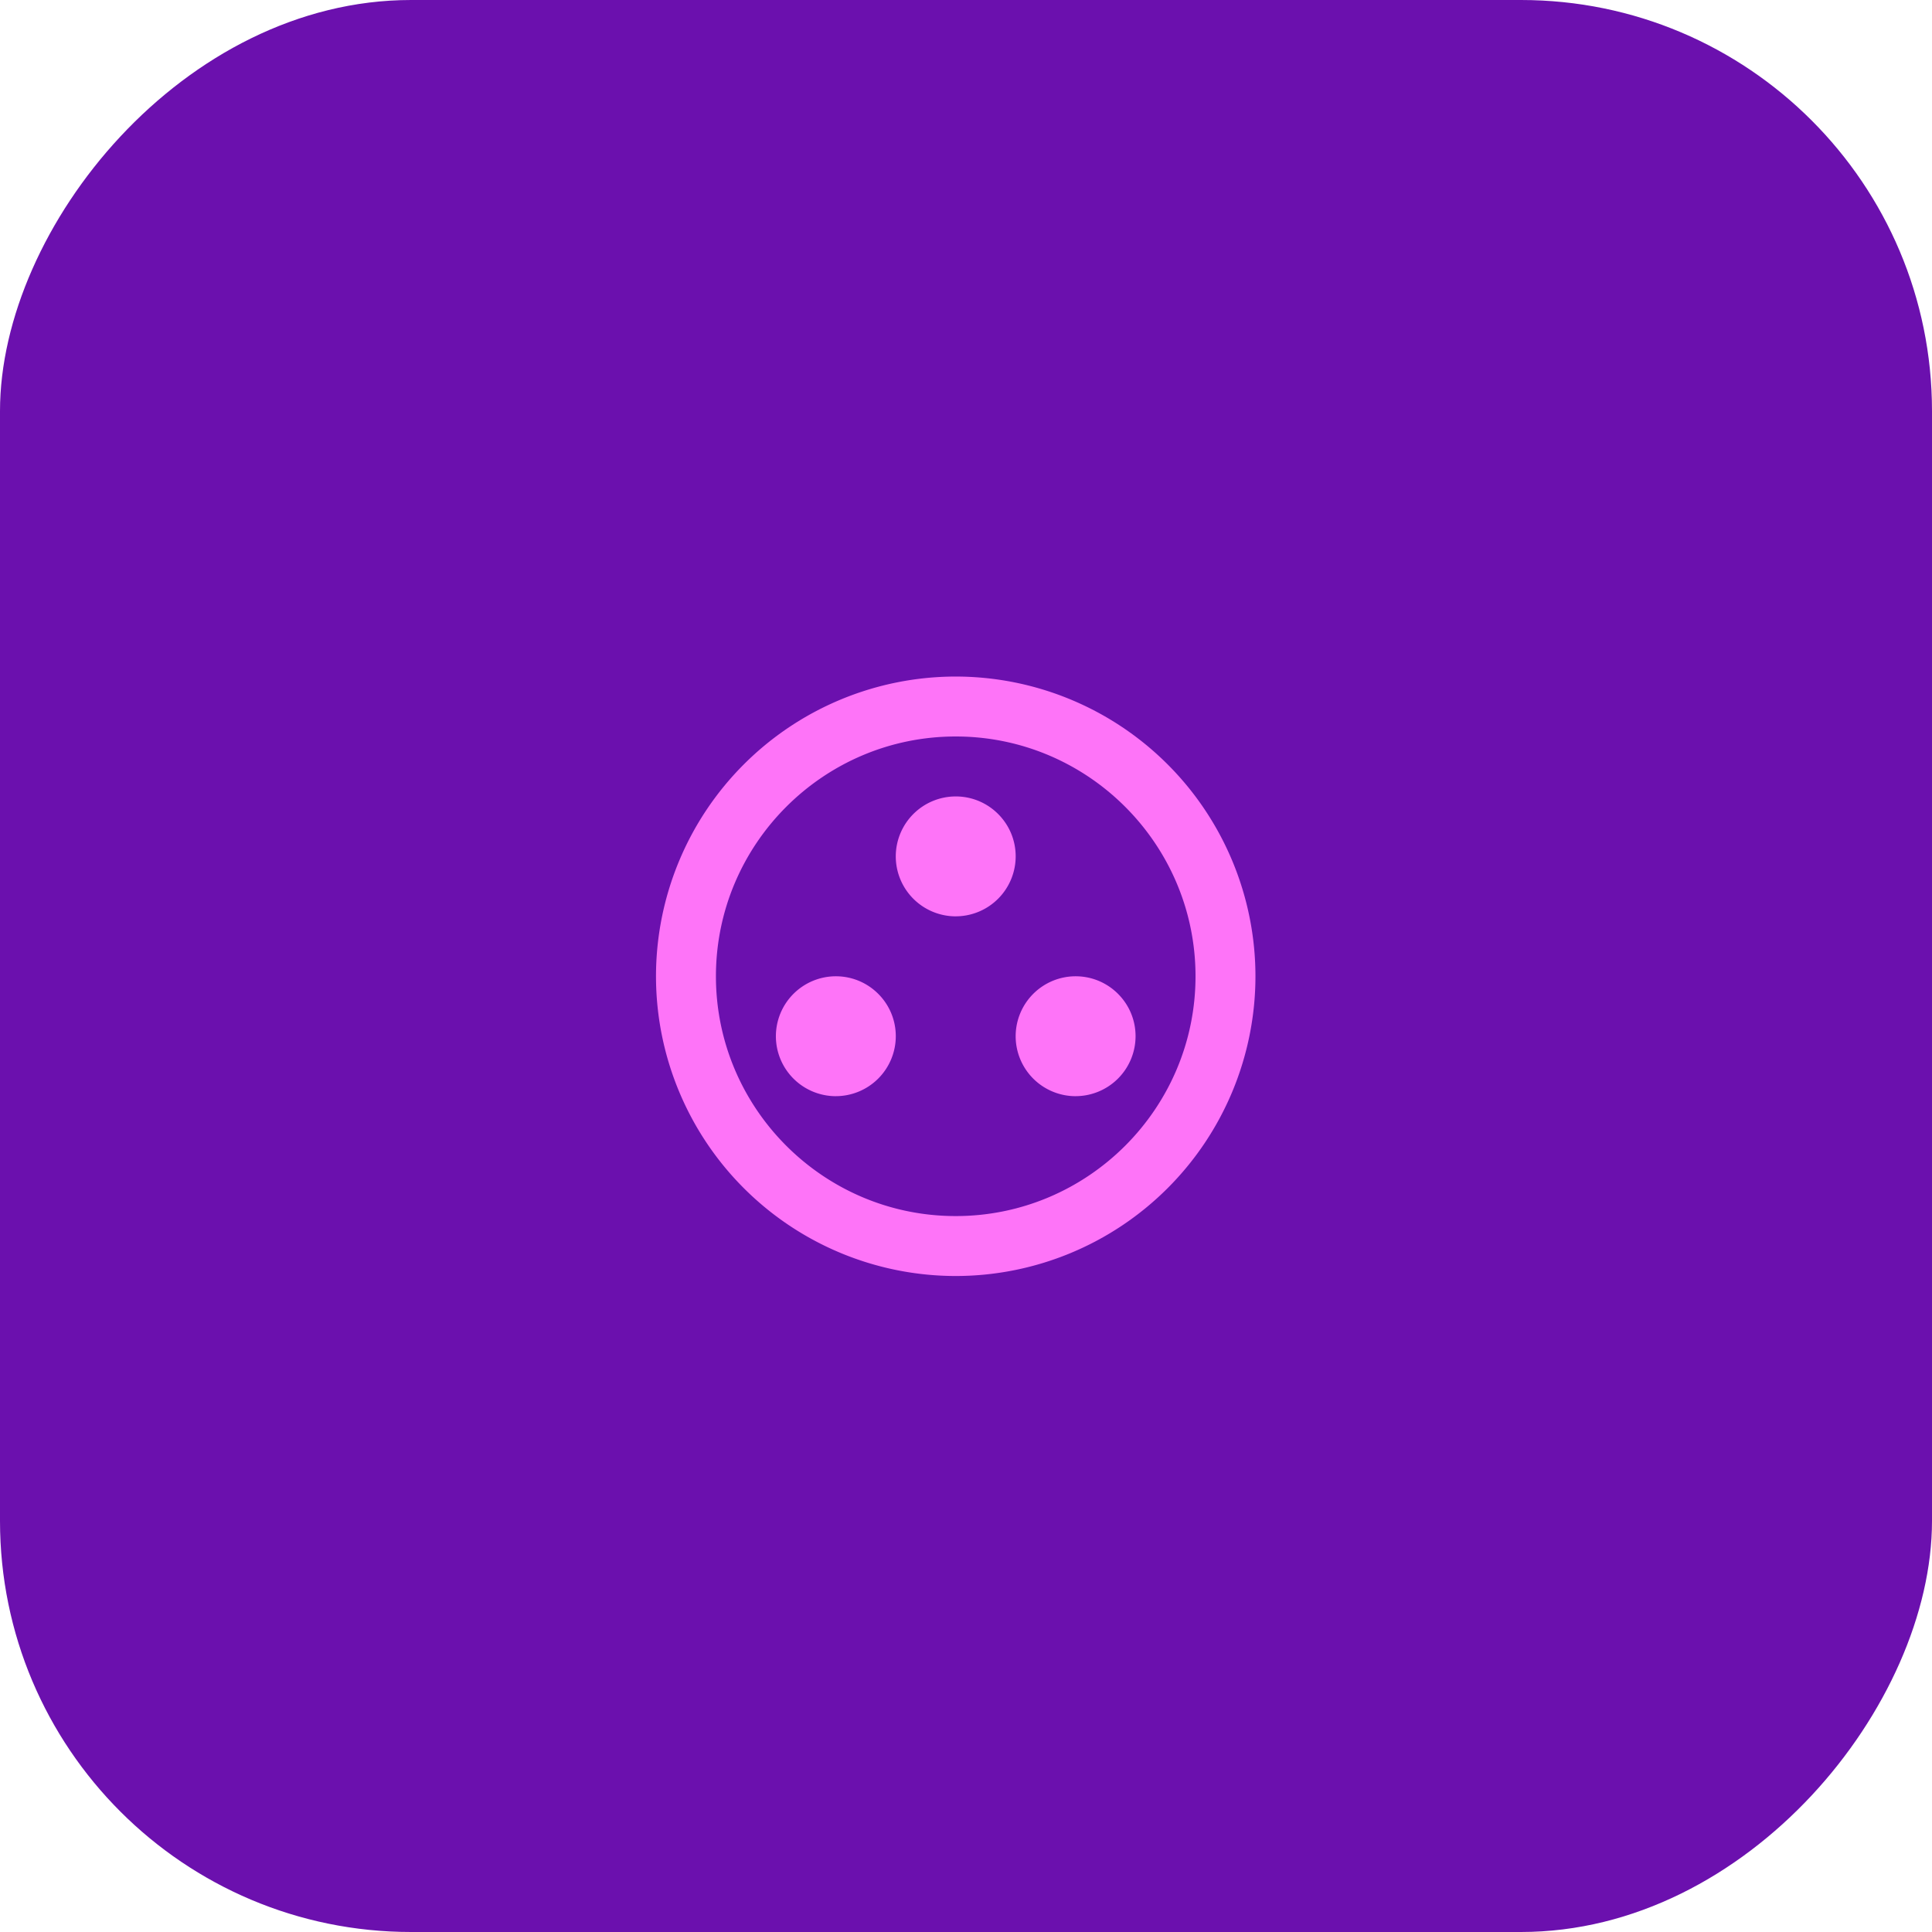 <svg xmlns="http://www.w3.org/2000/svg" width="94" height="94" fill="none" xmlns:v="https://vecta.io/nano"><rect width="94" height="94" rx="20" transform="matrix(-1 0 0 1 94 0)" fill="#6b10ae"/><g clip-path="url(#A)" fill="#fe74f8"><path d="M46.5 32.917A14.59 14.59 0 0 0 31.917 47.5 14.59 14.59 0 0 0 46.5 62.083 14.59 14.59 0 0 0 61.083 47.5 14.59 14.59 0 0 0 46.5 32.917zm0 26.25c-6.431 0-11.667-5.235-11.667-11.667S40.069 35.833 46.5 35.833 58.167 41.069 58.167 47.5 52.931 59.167 46.5 59.167zm-5.833-5.834a2.92 2.92 0 0 0 2.917-2.917c0-1.611-1.306-2.916-2.917-2.916a2.92 2.92 0 0 0-2.917 2.917 2.92 2.92 0 0 0 2.917 2.917zm5.833-8.75a2.92 2.92 0 0 0 2.917-2.917c0-1.611-1.306-2.916-2.917-2.916a2.92 2.92 0 0 0-2.917 2.917 2.92 2.92 0 0 0 2.917 2.917zm5.833 8.75a2.92 2.92 0 0 0 2.917-2.917c0-1.611-1.306-2.916-2.917-2.916a2.92 2.92 0 0 0-2.917 2.917 2.92 2.92 0 0 0 2.917 2.917z"/></g><defs><clipPath id="A"><path fill="#fff" transform="translate(29 30)" d="M0 0h35v35H0z"/></clipPath></defs></svg>